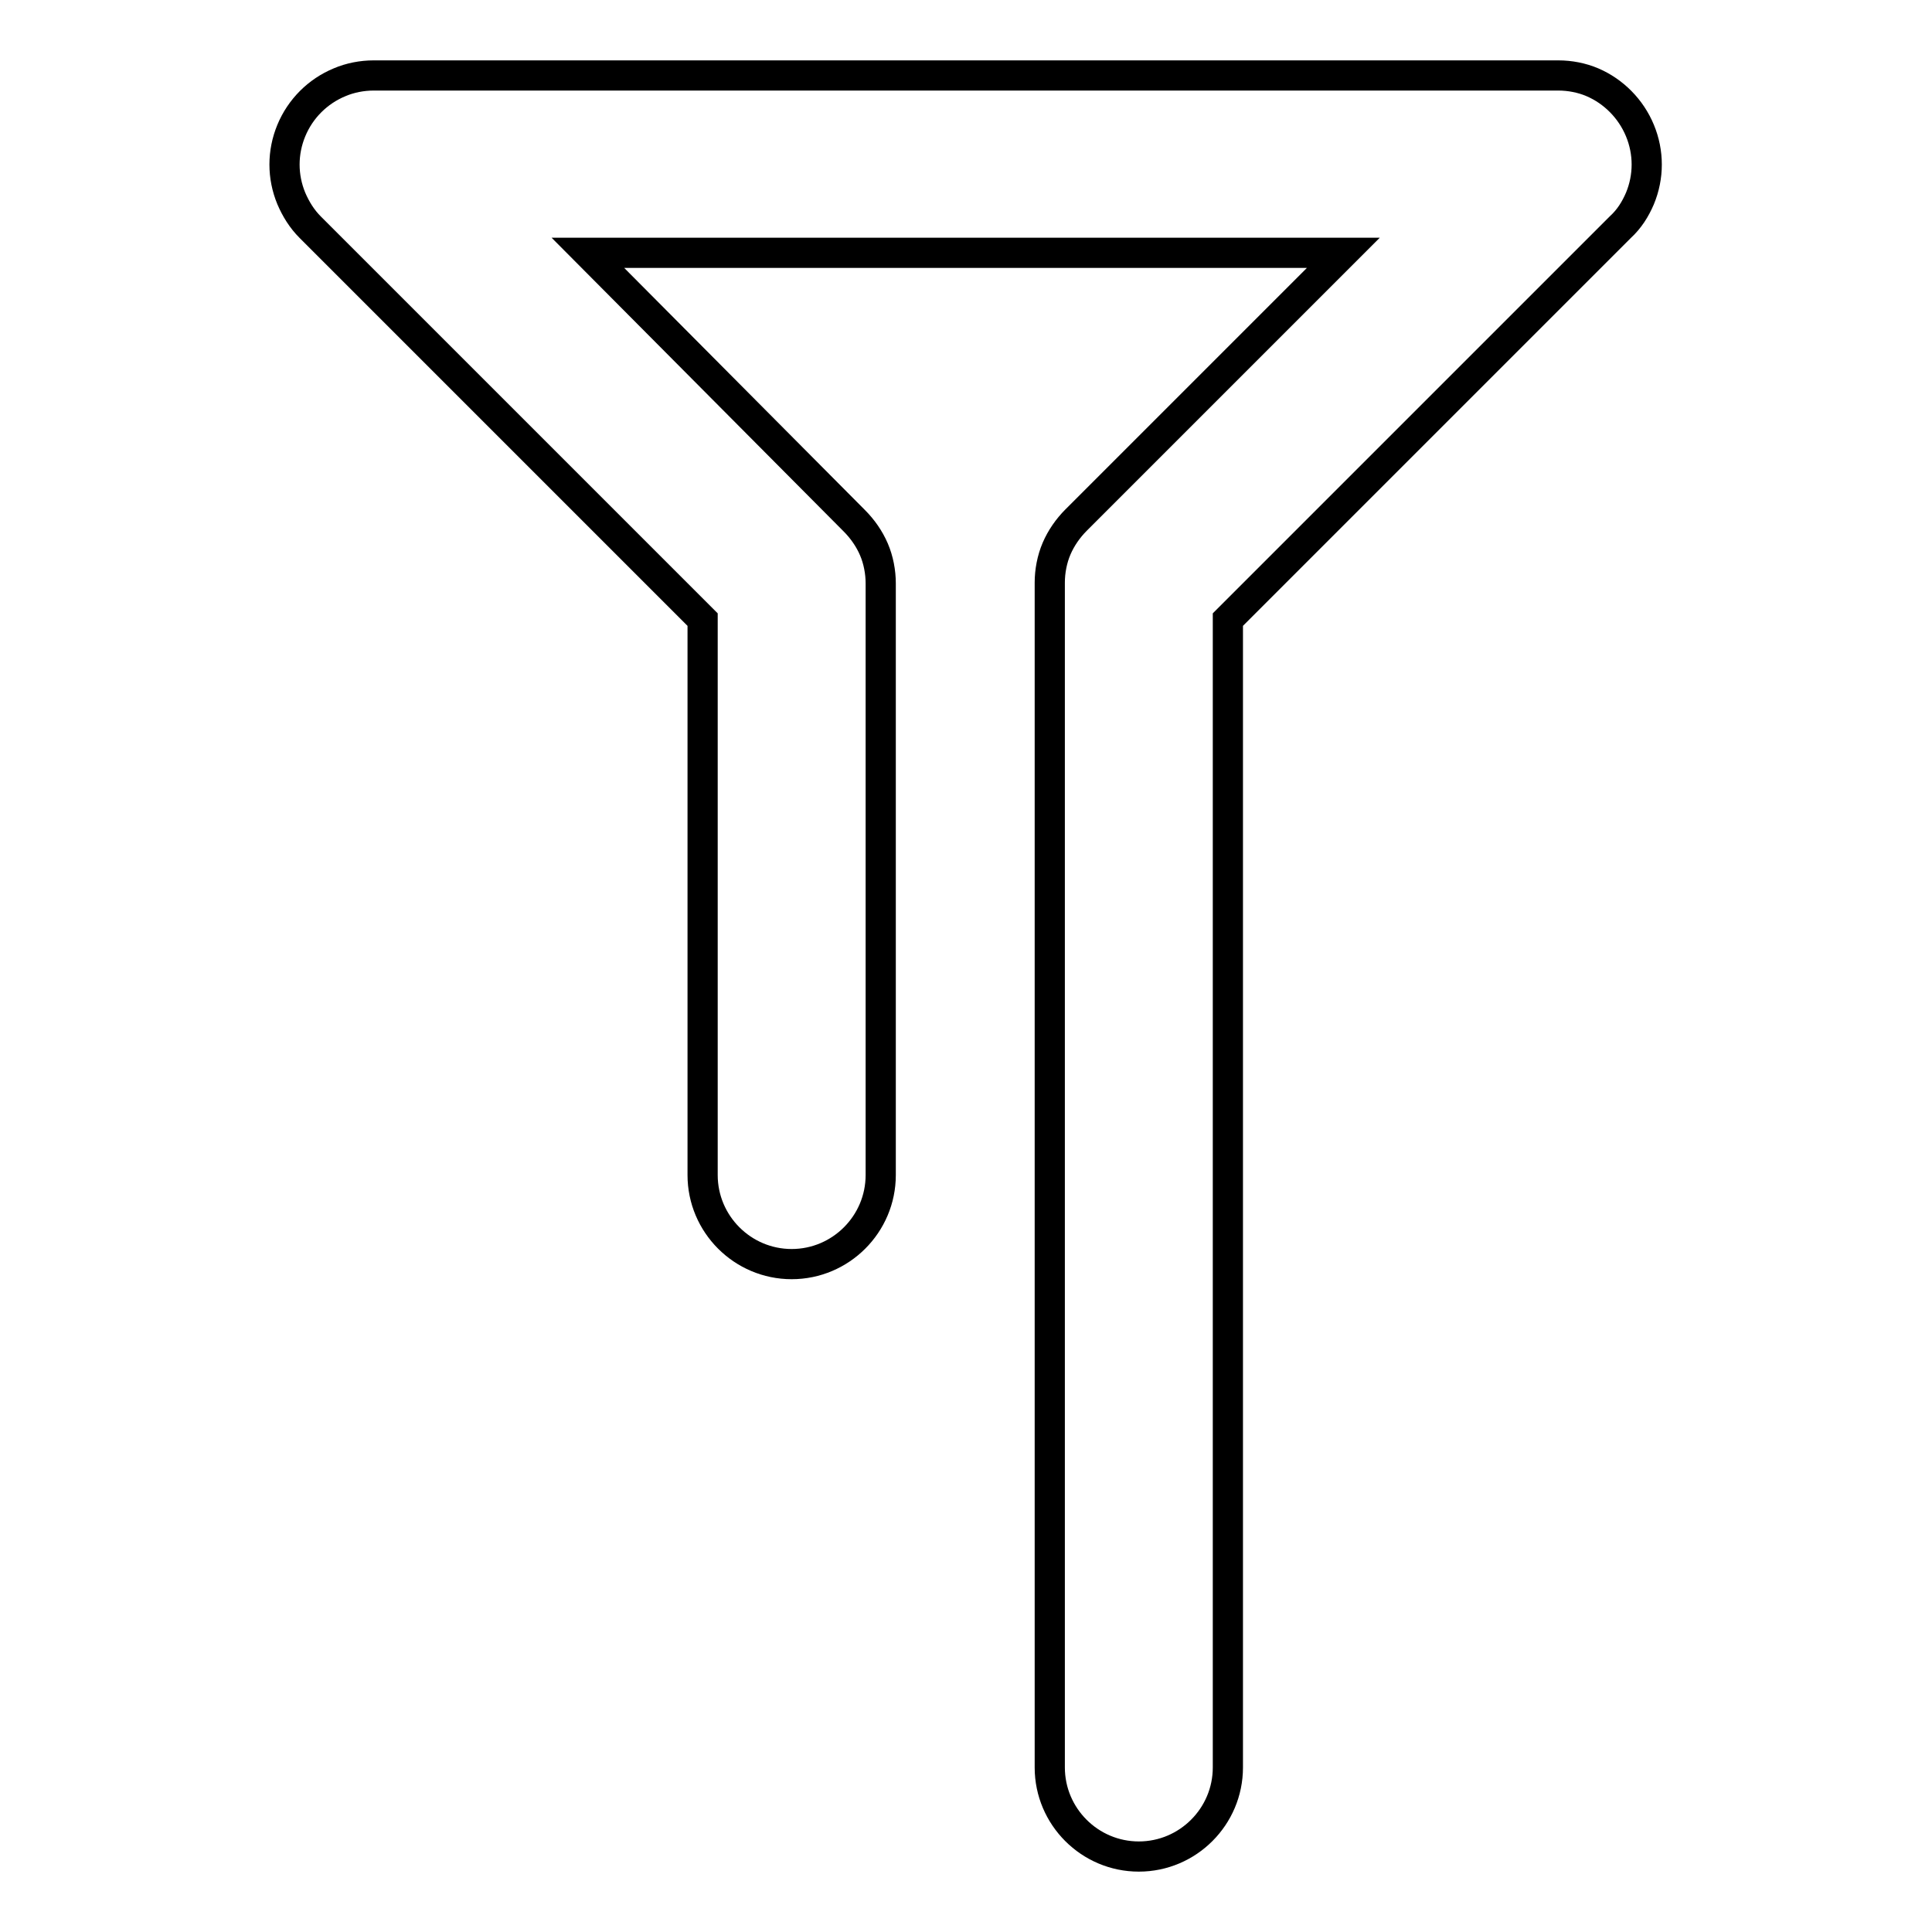 <?xml version="1.0" encoding="utf-8"?>
<!-- Svg Vector Icons : http://www.onlinewebfonts.com/icon -->
<!DOCTYPE svg PUBLIC "-//W3C//DTD SVG 1.1//EN" "http://www.w3.org/Graphics/SVG/1.1/DTD/svg11.dtd">
<svg version="1.1" xmlns="http://www.w3.org/2000/svg" xmlns:xlink="http://www.w3.org/1999/xlink" x="0px" y="0px" viewBox="0 0 256 256" enable-background="new 0 0 256 256" xml:space="preserve">
<g> <path stroke-width="4" fill-opacity="0" stroke="#000000"  d="M217.3,26.3c1.2-2.9,1.2-6.1,0-9c-1.2-2.9-3.5-5.2-6.3-6.4c-1.4-0.6-3-0.9-4.5-0.9h-157 c-1.5,0-3.1,0.3-4.5,0.9c-2.9,1.2-5.2,3.5-6.4,6.4c-1.2,2.9-1.2,6.1,0,9c0.6,1.4,1.4,2.7,2.5,3.8l52,52v73.6 c0,6.5,5.3,11.8,11.8,11.8c6.5,0,11.8-5.3,11.8-11.8V77.3c0-1.5-0.3-3.1-0.9-4.5c-0.6-1.4-1.5-2.7-2.6-3.8L77.9,33.5h100.1 l-35.4,35.4c-1.1,1.1-2,2.4-2.6,3.8c-0.6,1.4-0.9,3-0.9,4.5v157c0,6.5,5.3,11.8,11.8,11.8s11.8-5.3,11.8-11.8V82.1l52-52 C215.9,29,216.7,27.7,217.3,26.3z"/></g>
</svg>